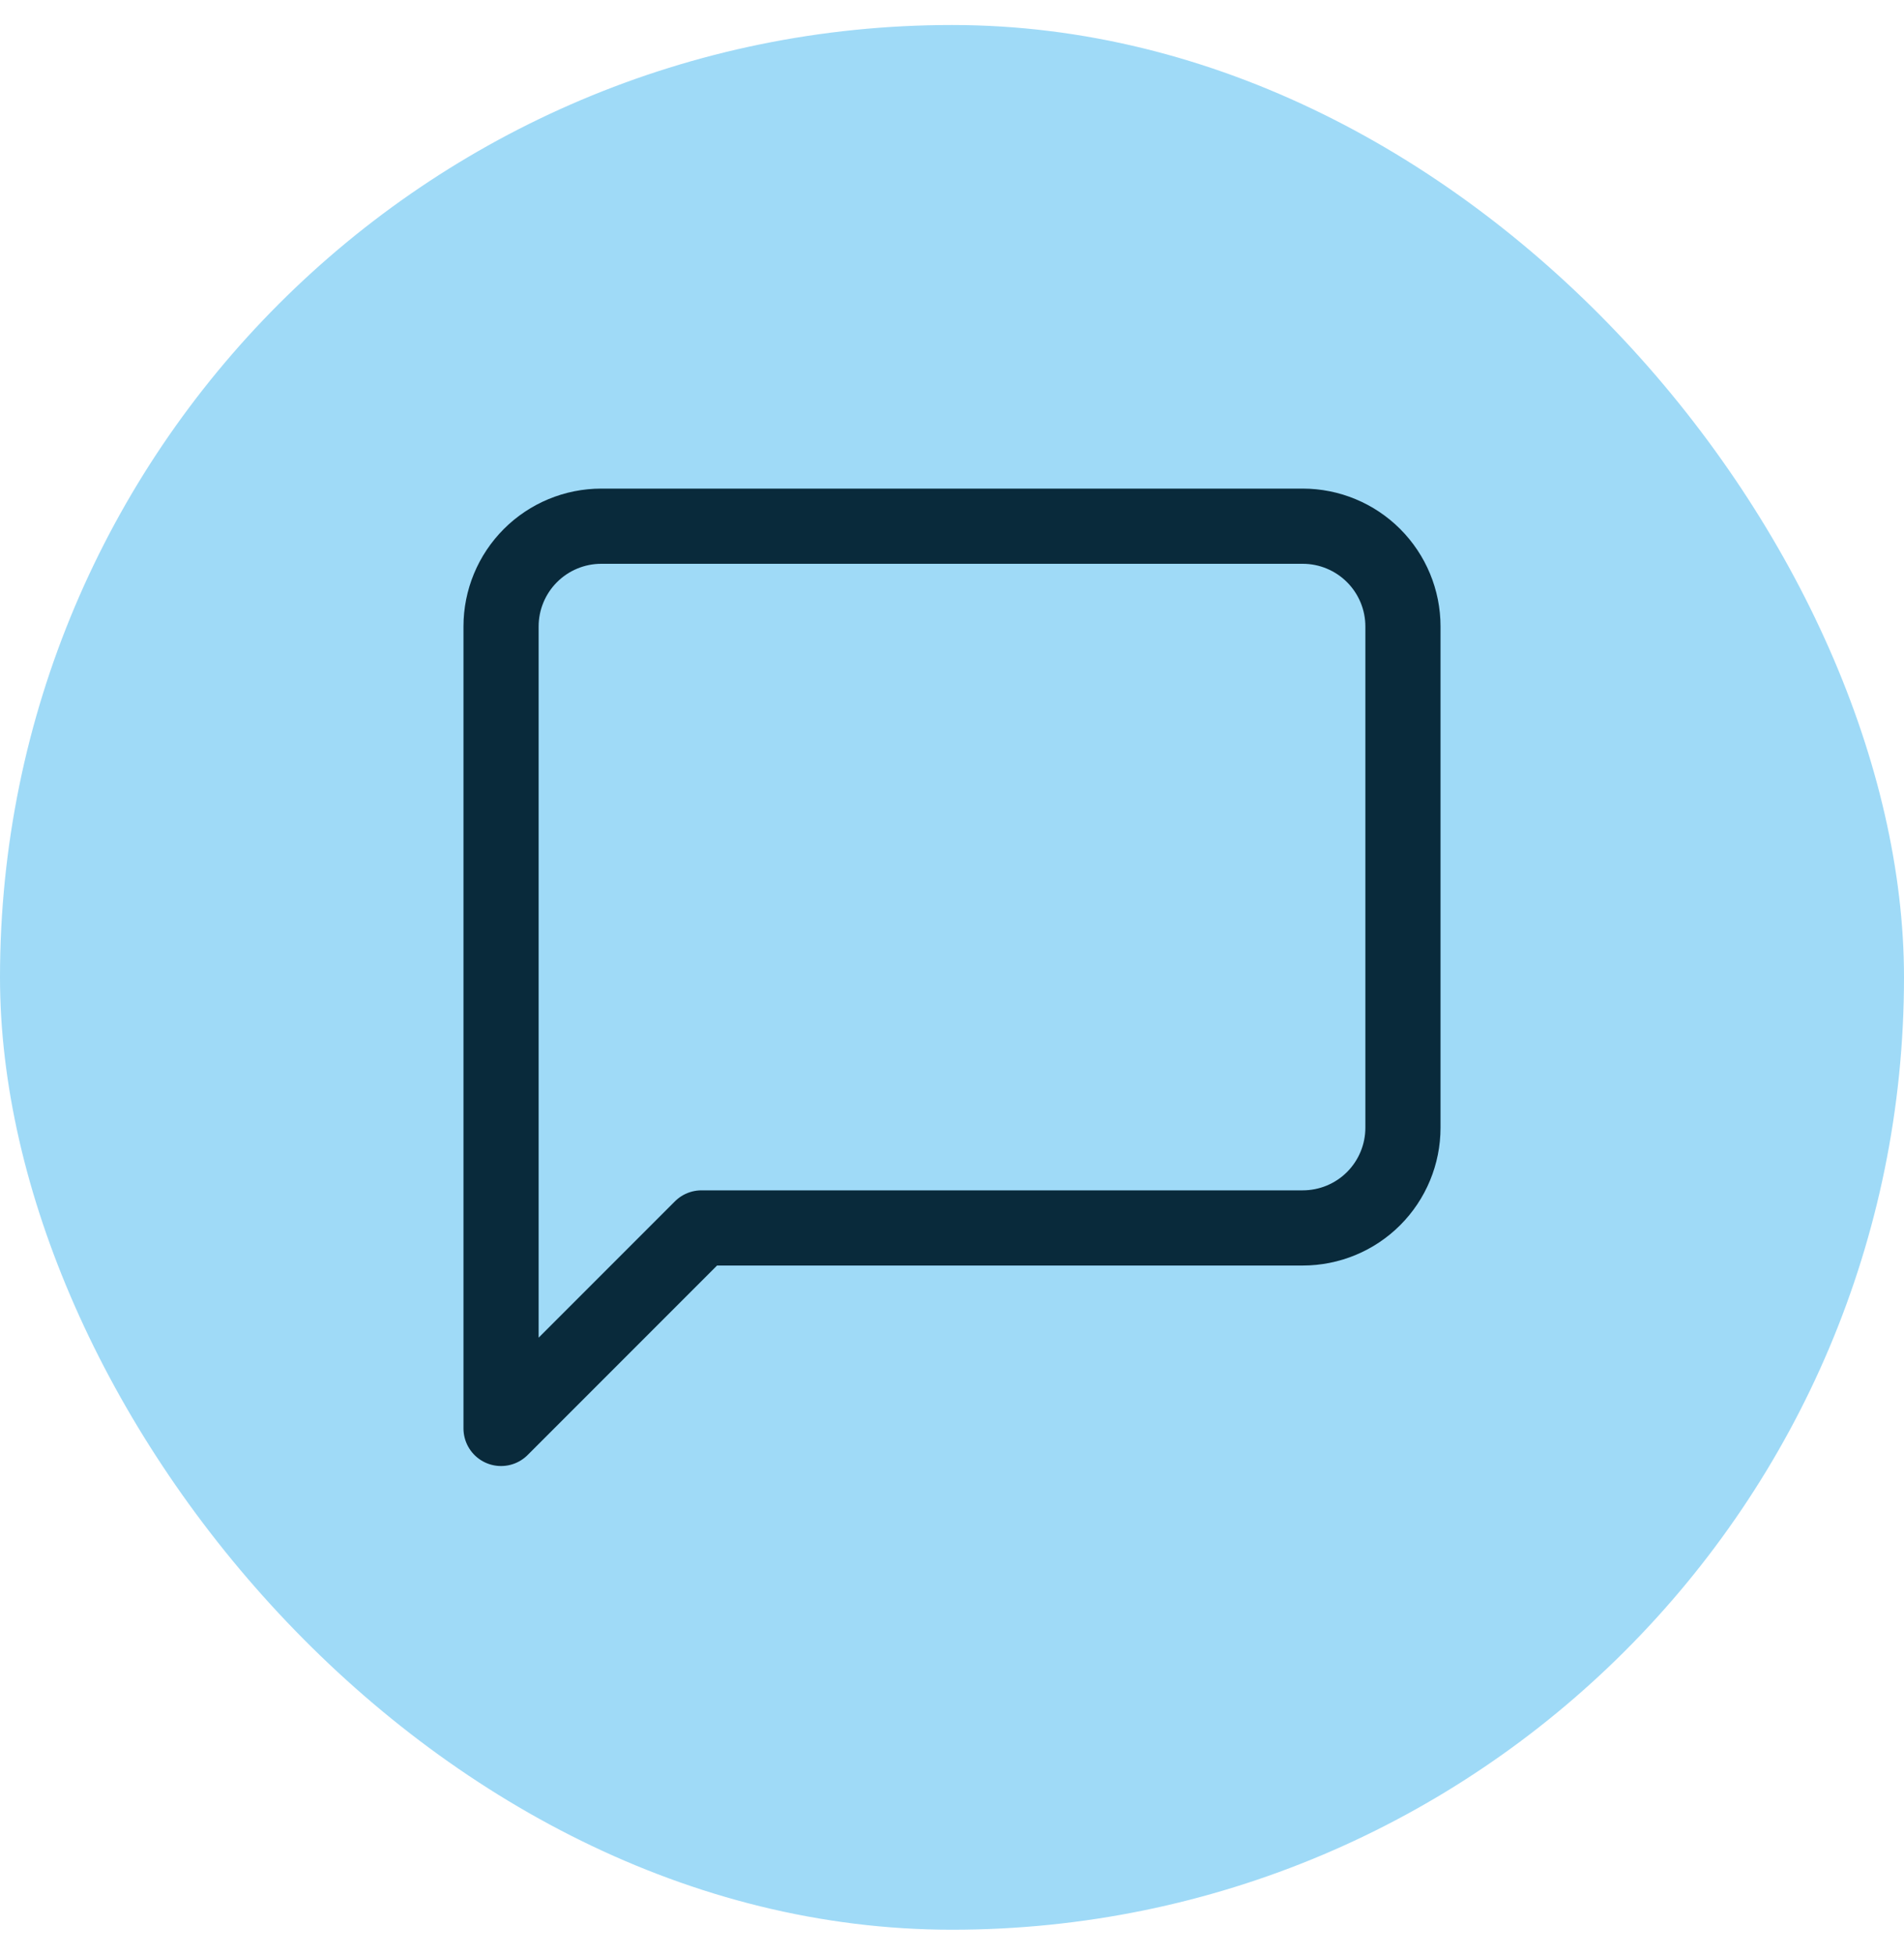 <svg xmlns="http://www.w3.org/2000/svg" width="38" height="39" viewBox="0 0 38 39" fill="none"><rect y="0.499" width="38" height="38" rx="19" fill="#9FDAF7"></rect><path d="M28 22.498C28 23.029 27.789 23.538 27.414 23.913C27.039 24.288 26.53 24.498 26 24.498H14L10 28.498V12.498C10 11.968 10.211 11.459 10.586 11.084C10.961 10.709 11.47 10.498 12 10.498H26C26.53 10.498 27.039 10.709 27.414 11.084C27.789 11.459 28 11.968 28 12.498V22.498Z" stroke="#092A3B" stroke-width="1.5" stroke-linecap="round" stroke-linejoin="round"></path></svg>
